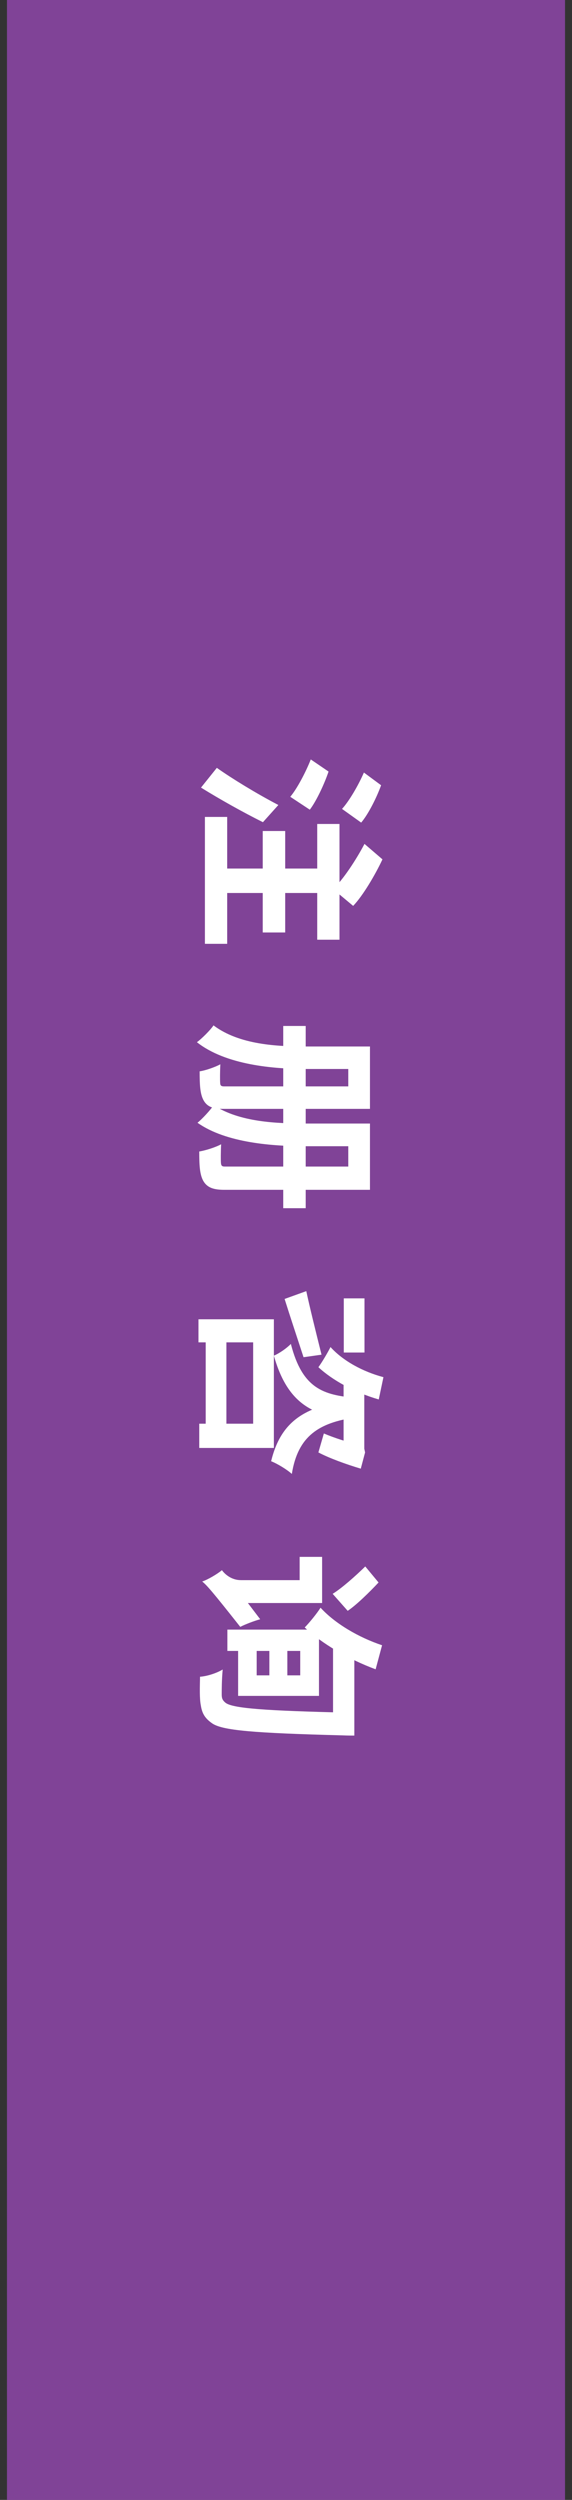 <svg width="41" height="179" viewBox="0 0 41 179" fill="none" xmlns="http://www.w3.org/2000/svg">
<rect x="0" y="0" width="41" height="179" fill="#333333" stroke="none"/>
<rect x="40.5" width="179" height="40" transform="rotate(90 40.5 0)" fill="#804397"/>
<path d="M26.126 60.426L27.414 61.532C26.882 62.666 26 64.15 25.314 64.864L23.872 63.66C24.572 63.016 25.524 61.574 26.126 60.426ZM20.442 59.502L20.442 66.768L18.832 66.768L18.832 59.502L20.442 59.502ZM16.284 58.494L16.284 67.58L14.688 67.58L14.688 58.494L16.284 58.494ZM24.334 58.998L24.334 67.286L22.738 67.286L22.738 58.998L24.334 58.998ZM23.802 62.19L23.802 63.94L15.57 63.94L15.57 62.19L23.802 62.19ZM26.084 55.316L27.316 56.226C26.994 57.122 26.392 58.312 25.888 58.9L24.516 57.92C25.02 57.374 25.692 56.226 26.084 55.316ZM22.276 54.378L23.55 55.246C23.242 56.156 22.668 57.374 22.206 57.976L20.806 57.052C21.282 56.492 21.912 55.302 22.276 54.378ZM15.542 54.98C16.592 55.722 18.342 56.8 19.952 57.64L18.846 58.872C17.362 58.13 15.766 57.234 14.408 56.394L15.542 54.98ZM26.518 75.828L26.518 78.642L24.964 78.642L24.964 75.828L26.518 75.828ZM21.912 73.462L21.912 86.51L20.302 86.51L20.302 73.462L21.912 73.462ZM26.518 74.932L26.518 76.542L21.94 76.542C19.63 76.542 16.186 76.262 14.114 74.624C14.45 74.386 15.094 73.742 15.304 73.42C17.166 74.82 19.896 74.932 21.94 74.932L26.518 74.932ZM26.518 77.788L26.518 79.398L16.018 79.398C15.276 79.398 14.856 79.258 14.59 78.782C14.338 78.32 14.31 77.662 14.31 76.71C14.716 76.654 15.402 76.416 15.794 76.206C15.766 76.738 15.766 77.34 15.78 77.522C15.78 77.718 15.85 77.788 16.046 77.788L26.518 77.788ZM26.518 81.358L26.518 84.214L24.964 84.214L24.964 81.358L26.518 81.358ZM26.518 80.448L26.518 82.072L21.87 82.072C19.602 82.072 16.214 81.848 14.156 80.392C14.478 80.14 15.108 79.454 15.318 79.132C17.152 80.35 19.854 80.448 21.87 80.448L26.518 80.448ZM26.518 83.528L26.518 85.194L16.088 85.194C15.304 85.194 14.856 85.04 14.576 84.564C14.31 84.088 14.282 83.416 14.282 82.45C14.716 82.38 15.444 82.156 15.85 81.932C15.822 82.478 15.822 83.094 15.836 83.262C15.85 83.472 15.92 83.528 16.102 83.528L26.518 83.528ZM16.228 95.234L16.228 102.822L14.744 102.822L14.744 95.234L16.228 95.234ZM19.63 94.464L19.63 103.676L14.282 103.676L14.282 101.94L18.146 101.94L18.146 96.116L14.226 96.116L14.226 94.464L19.63 94.464ZM26.112 98.44L26.112 103.998L24.628 103.998L24.628 98.44L26.112 98.44ZM26.126 92.966L26.126 96.844L24.642 96.844L24.642 92.966L26.126 92.966ZM27.484 98.608L27.148 100.204C25.44 99.714 23.83 98.832 22.822 97.894C23.074 97.558 23.494 96.844 23.69 96.452C24.572 97.432 26 98.216 27.484 98.608ZM21.954 92.448C22.192 93.568 22.626 95.318 23.046 96.998L21.758 97.18C21.282 95.724 20.778 94.212 20.4 93.008L21.954 92.448ZM26.112 103.48L26.112 103.732L26.168 103.998L25.86 105.16C24.782 104.838 23.592 104.404 22.822 103.998L23.214 102.64C23.9 102.934 24.992 103.298 25.874 103.48L26.112 103.48ZM25.468 100.092L25.468 101.688C22.626 101.408 20.666 100.722 19.63 97.068C20.008 96.914 20.554 96.536 20.848 96.228C21.674 99.448 23.2 99.882 25.468 100.092ZM25.468 101.492C22.878 101.87 21.352 102.808 20.918 105.538C20.582 105.23 19.896 104.81 19.434 104.628C20.176 101.576 22.066 100.652 25.412 100.19L25.468 101.492ZM26.182 112.162L27.134 113.31C26.49 113.996 25.552 114.92 24.922 115.34L23.844 114.122C24.488 113.73 25.482 112.848 26.182 112.162ZM14.492 113.24L16.032 112.862L16.564 113.198L18.65 115.942C18.188 116.068 17.544 116.32 17.222 116.488C15.22 113.954 14.814 113.492 14.492 113.24ZM23.088 111.476L23.088 114.192L21.478 114.192L21.478 111.476L23.088 111.476ZM14.492 113.24C14.884 113.114 15.598 112.694 15.906 112.428C16.13 112.736 16.606 113.142 17.264 113.142L23.088 113.142L23.088 114.78L16.102 114.78C16.102 114.78 15.08 113.24 14.492 113.24ZM27.386 117.804L26.924 119.526C24.992 118.812 23.06 117.678 21.842 116.53C22.15 116.222 22.724 115.522 22.976 115.116C24.012 116.25 25.706 117.244 27.386 117.804ZM25.398 117.93L25.398 123.194L23.872 123.194L23.872 117.16L25.398 117.93ZM25.398 122.634L25.398 124.272C25.398 124.272 24.824 124.272 24.6 124.258C18.16 124.09 15.892 123.908 15.178 123.376C14.646 122.998 14.478 122.634 14.394 122.102C14.296 121.612 14.324 120.814 14.338 120.058C14.8 120.03 15.5 119.82 15.962 119.54C15.892 120.31 15.892 120.996 15.892 121.332C15.892 121.598 15.948 121.738 16.144 121.906C16.62 122.326 19 122.494 25.048 122.634L25.398 122.634ZM20.596 117.762L20.596 120.8L19.308 120.8L19.308 117.762L20.596 117.762ZM22.864 117.874L22.864 121.43L17.068 121.43L17.068 117.874L18.398 117.874L18.398 119.96L21.52 119.96L21.52 117.874L22.864 117.874ZM22.864 116.684L22.864 118.21L16.298 118.21L16.298 116.684L22.864 116.684Z" fill="white"/>
</svg>
